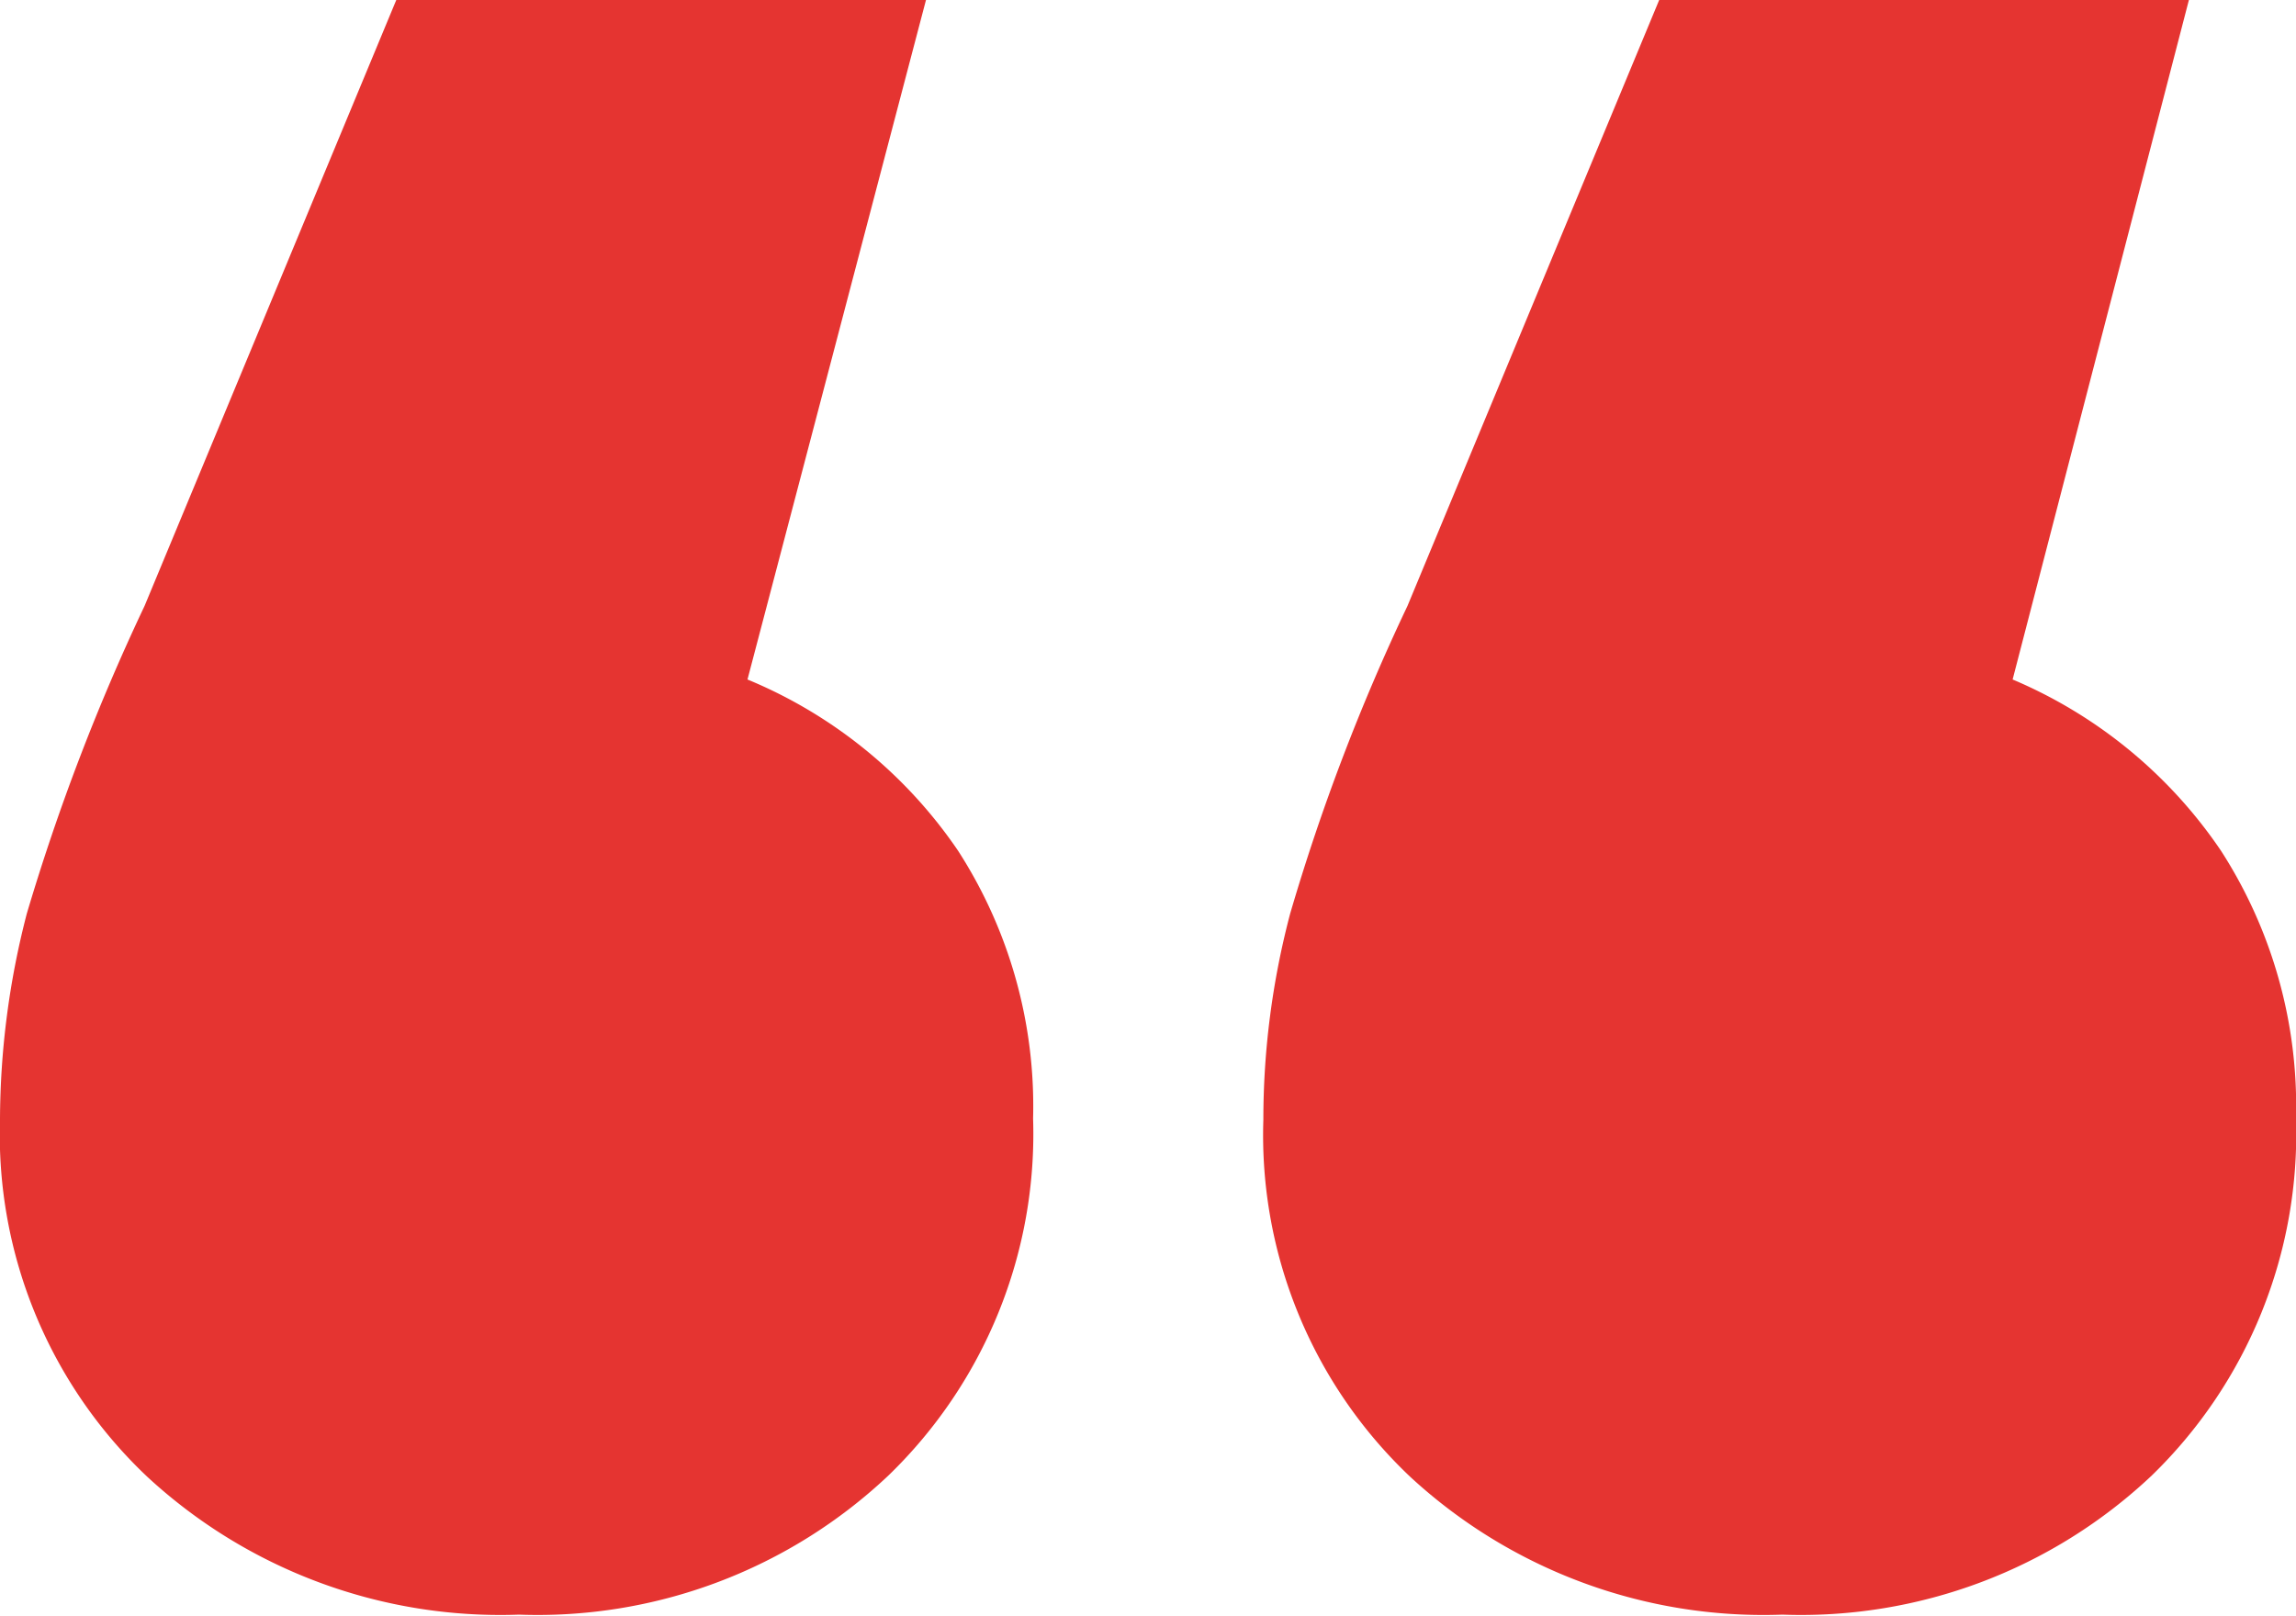 <svg xmlns="http://www.w3.org/2000/svg" width="51.45" height="36.22" viewBox="0 0 51.45 36.22"><defs><style>.cls-1{fill:#e53431;}</style></defs><g id="Layer_2" data-name="Layer 2"><g id="Grid"><path class="cls-1" d="M21.47,19.07a10.56,10.56,0,0,1,1.68,6,10.65,10.65,0,0,1-3.24,8,11.45,11.45,0,0,1-8.28,3.12A11.65,11.65,0,0,1,3.3,33.1a10.55,10.55,0,0,1-3.3-8,18.55,18.55,0,0,1,.6-4.62,48,48,0,0,1,2.64-6.9L8.88,0H20.75l-4,15.23A10.6,10.6,0,0,1,21.47,19.07Zm28.3,0a10.56,10.56,0,0,1,1.68,6,10.67,10.67,0,0,1-3.23,8,11.45,11.45,0,0,1-8.28,3.12A11.66,11.66,0,0,1,31.6,33.1a10.54,10.54,0,0,1-3.29-8,18.09,18.09,0,0,1,.6-4.62,46.52,46.52,0,0,1,2.63-6.9L37.18,0H49.05L45.1,15.23A10.63,10.63,0,0,1,49.77,19.07Z"/></g></g></svg>